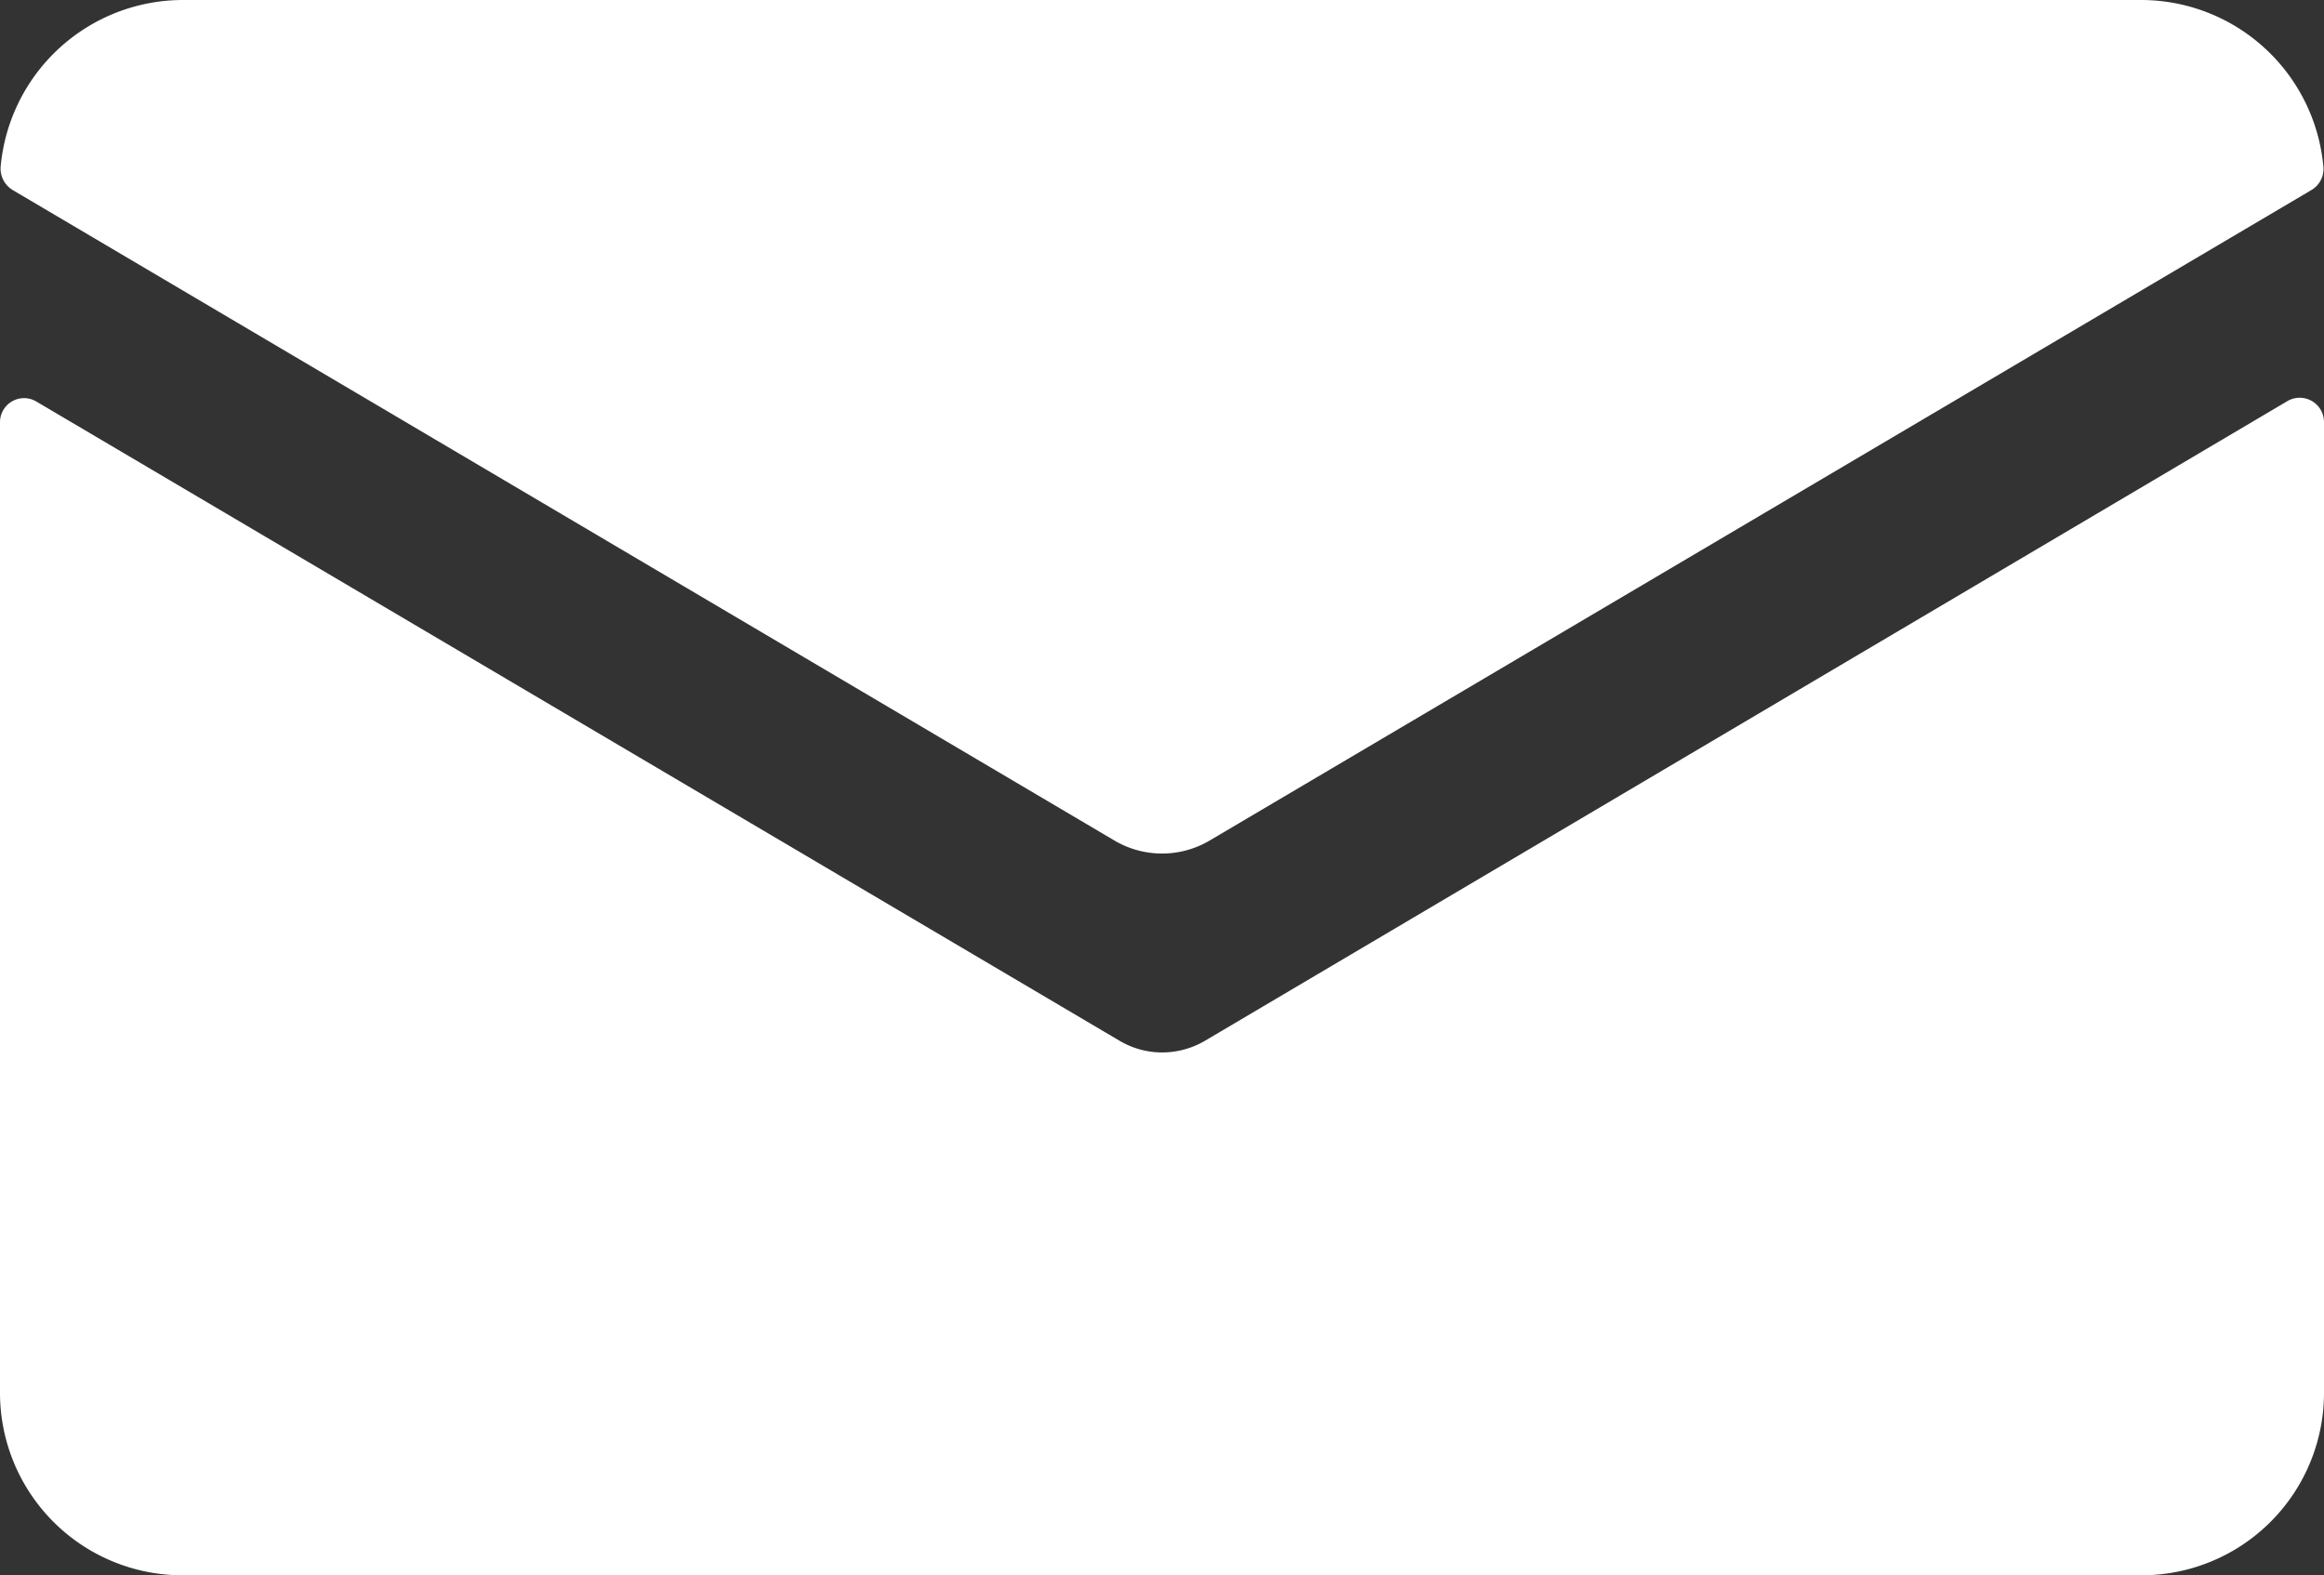 <svg id="Group_637" data-name="Group 637" xmlns="http://www.w3.org/2000/svg" width="256.594" height="173.9" viewBox="0 0 256.594 173.9">
  <rect x="0" y="0" width="256.594" height="173.9" fill="#333333" stroke="none"/>
  <path id="Path_153" data-name="Path 153" d="M133.086,141.1a9.41,9.41,0,0,1-4.757,1.315,9.243,9.243,0,0,1-4.758-1.315L4.006,70.553A2.656,2.656,0,0,0,0,72.806V179.975a20.144,20.144,0,0,0,20.157,20.157h216.28a20.144,20.144,0,0,0,20.157-20.157V72.806a2.683,2.683,0,0,0-4.006-2.316Z" transform="translate(0 -26.232)" fill="#ffffff3b"/>
  <path id="Path_154" data-name="Path 154" d="M133.621,92.772l121.63-71.8a2.7,2.7,0,0,0,1.315-2.5A20.221,20.221,0,0,0,236.471,0H20.191A20.221,20.221,0,0,0,.1,18.467a2.769,2.769,0,0,0,1.315,2.5l121.63,71.8A10.34,10.34,0,0,0,133.621,92.772Z" transform="translate(-0.034)" fill="#ffffff3b"/>
</svg>
